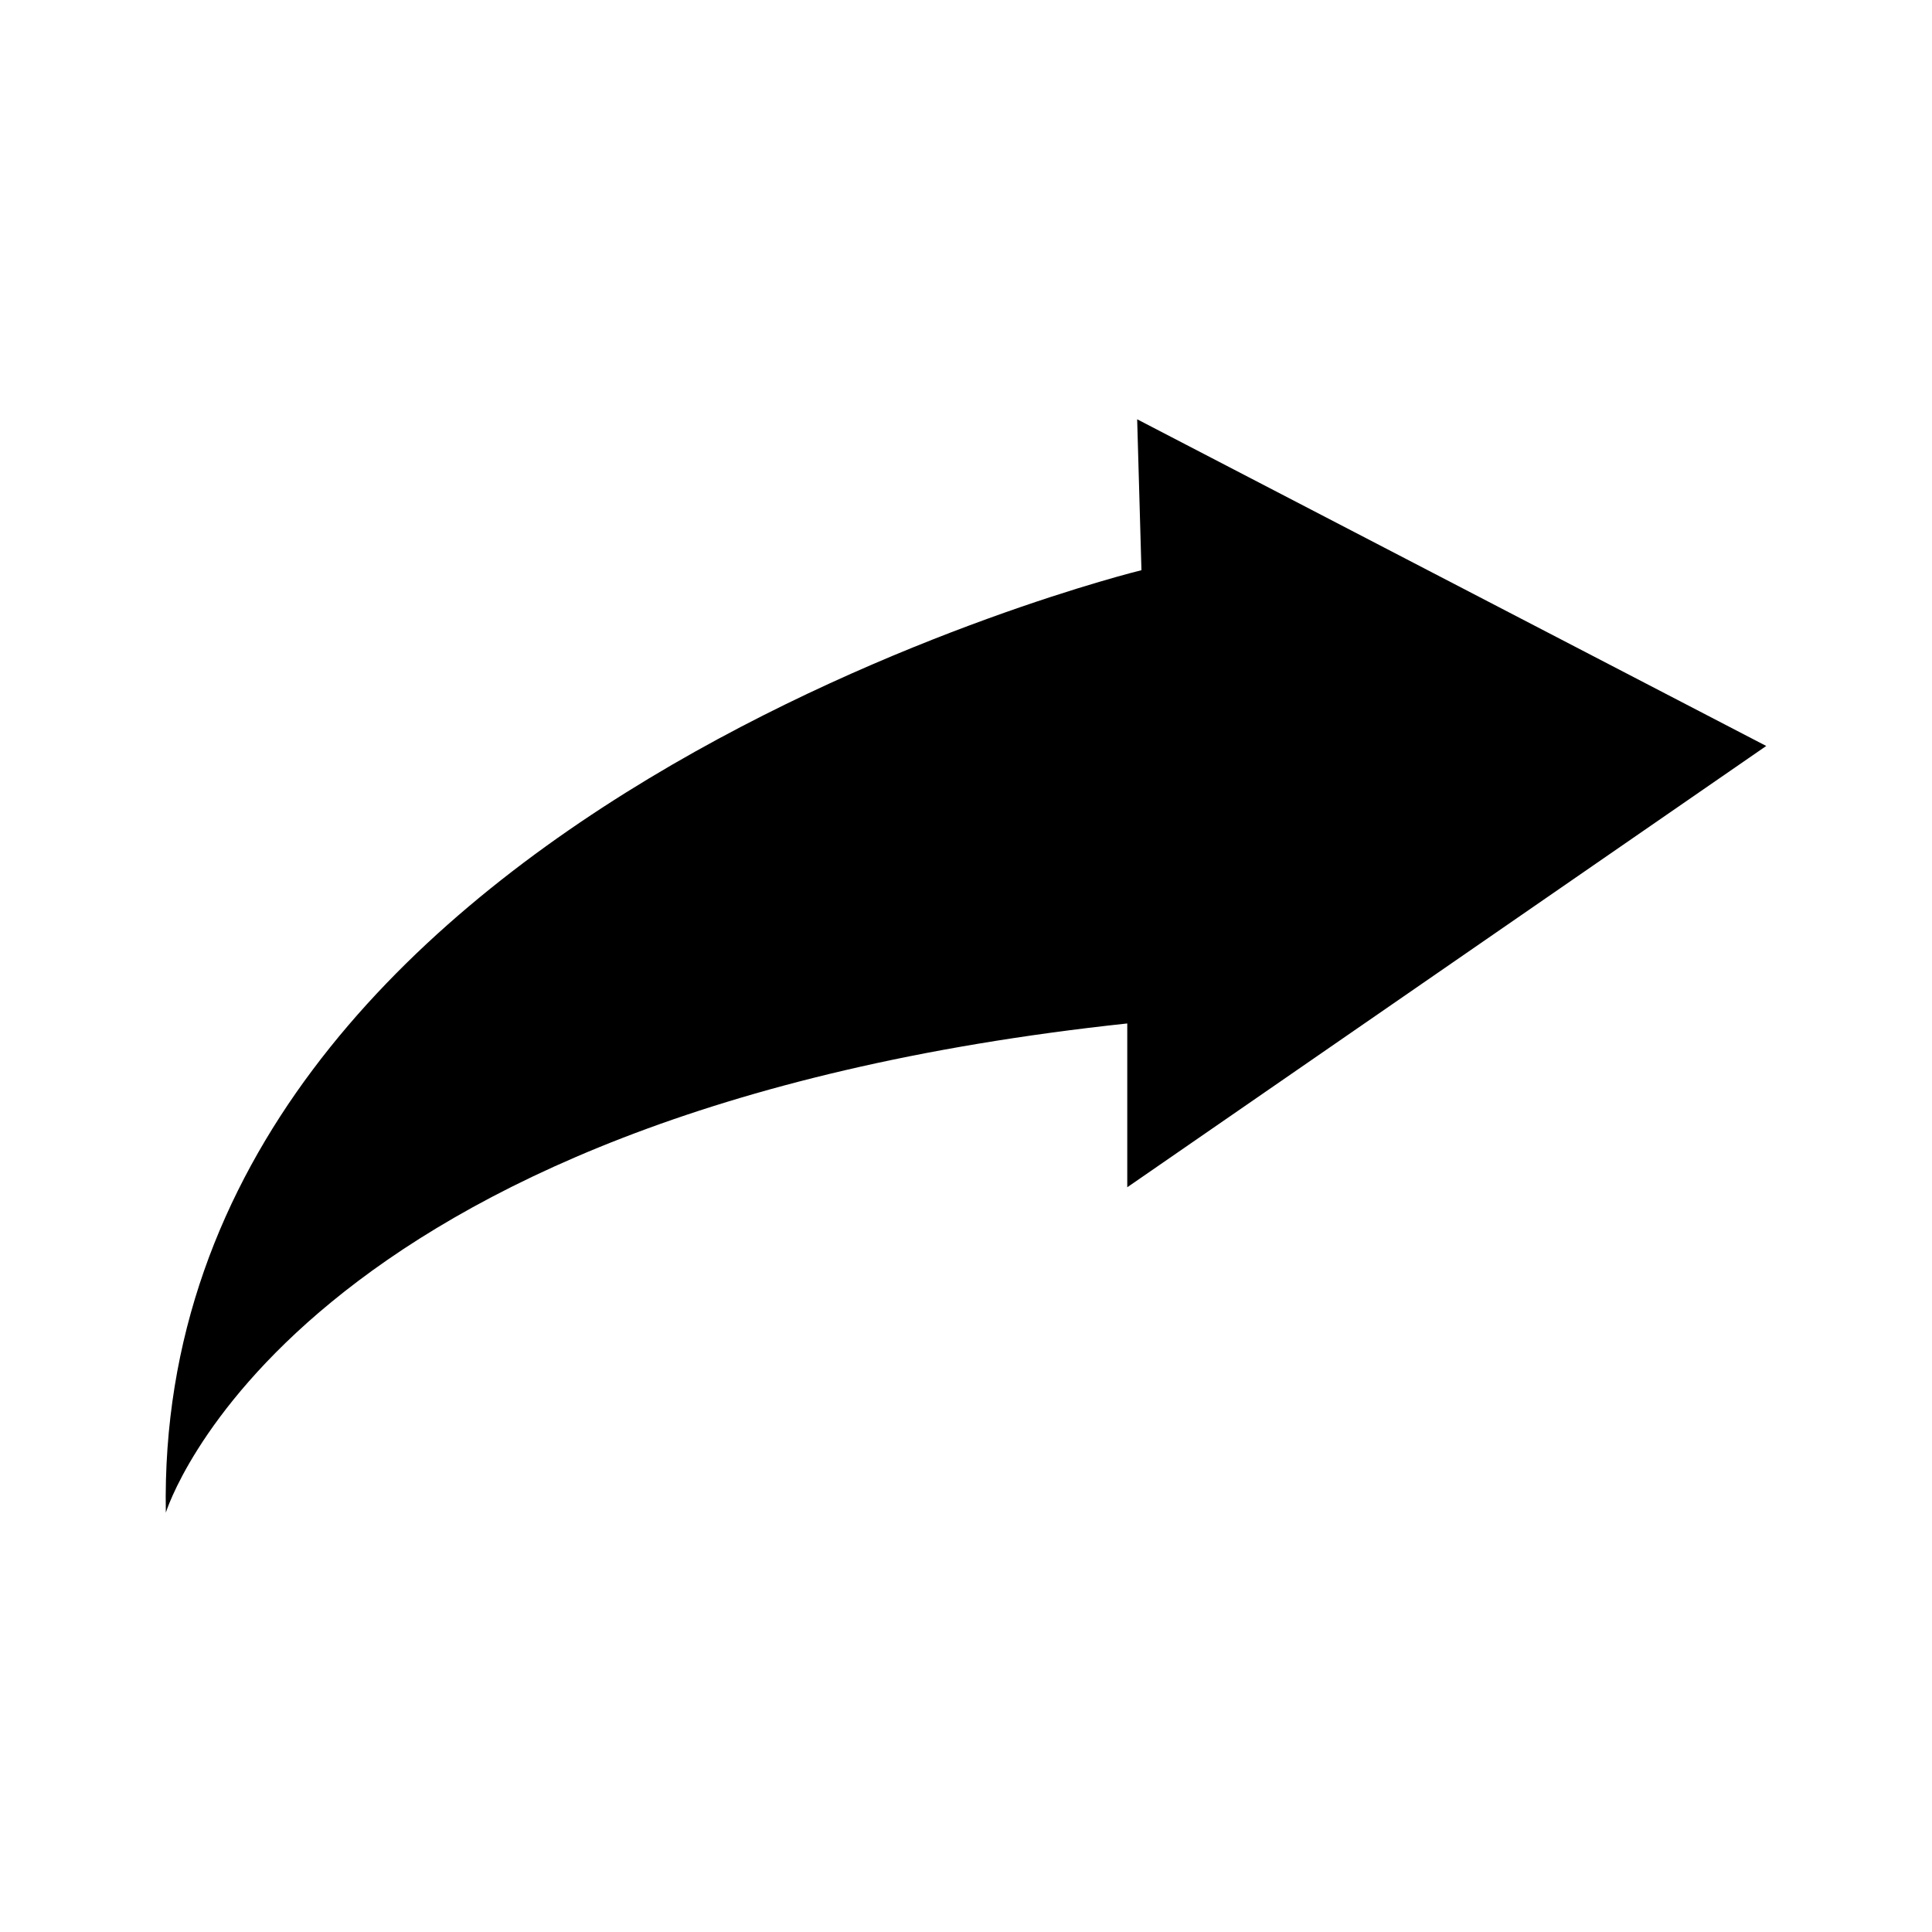 <?xml version="1.0" encoding="UTF-8"?>
<!-- Uploaded to: ICON Repo, www.iconrepo.com, Generator: ICON Repo Mixer Tools -->
<svg fill="#000000" width="800px" height="800px" version="1.1" viewBox="144 144 512 512" xmlns="http://www.w3.org/2000/svg">
 <path d="m612.07 341.69-166.71-86.574 1.137 39.992s-261.98 63.973-258.55 249.76c0 0 32.359-105.85 254.79-129.64v43.41z"/>
</svg>